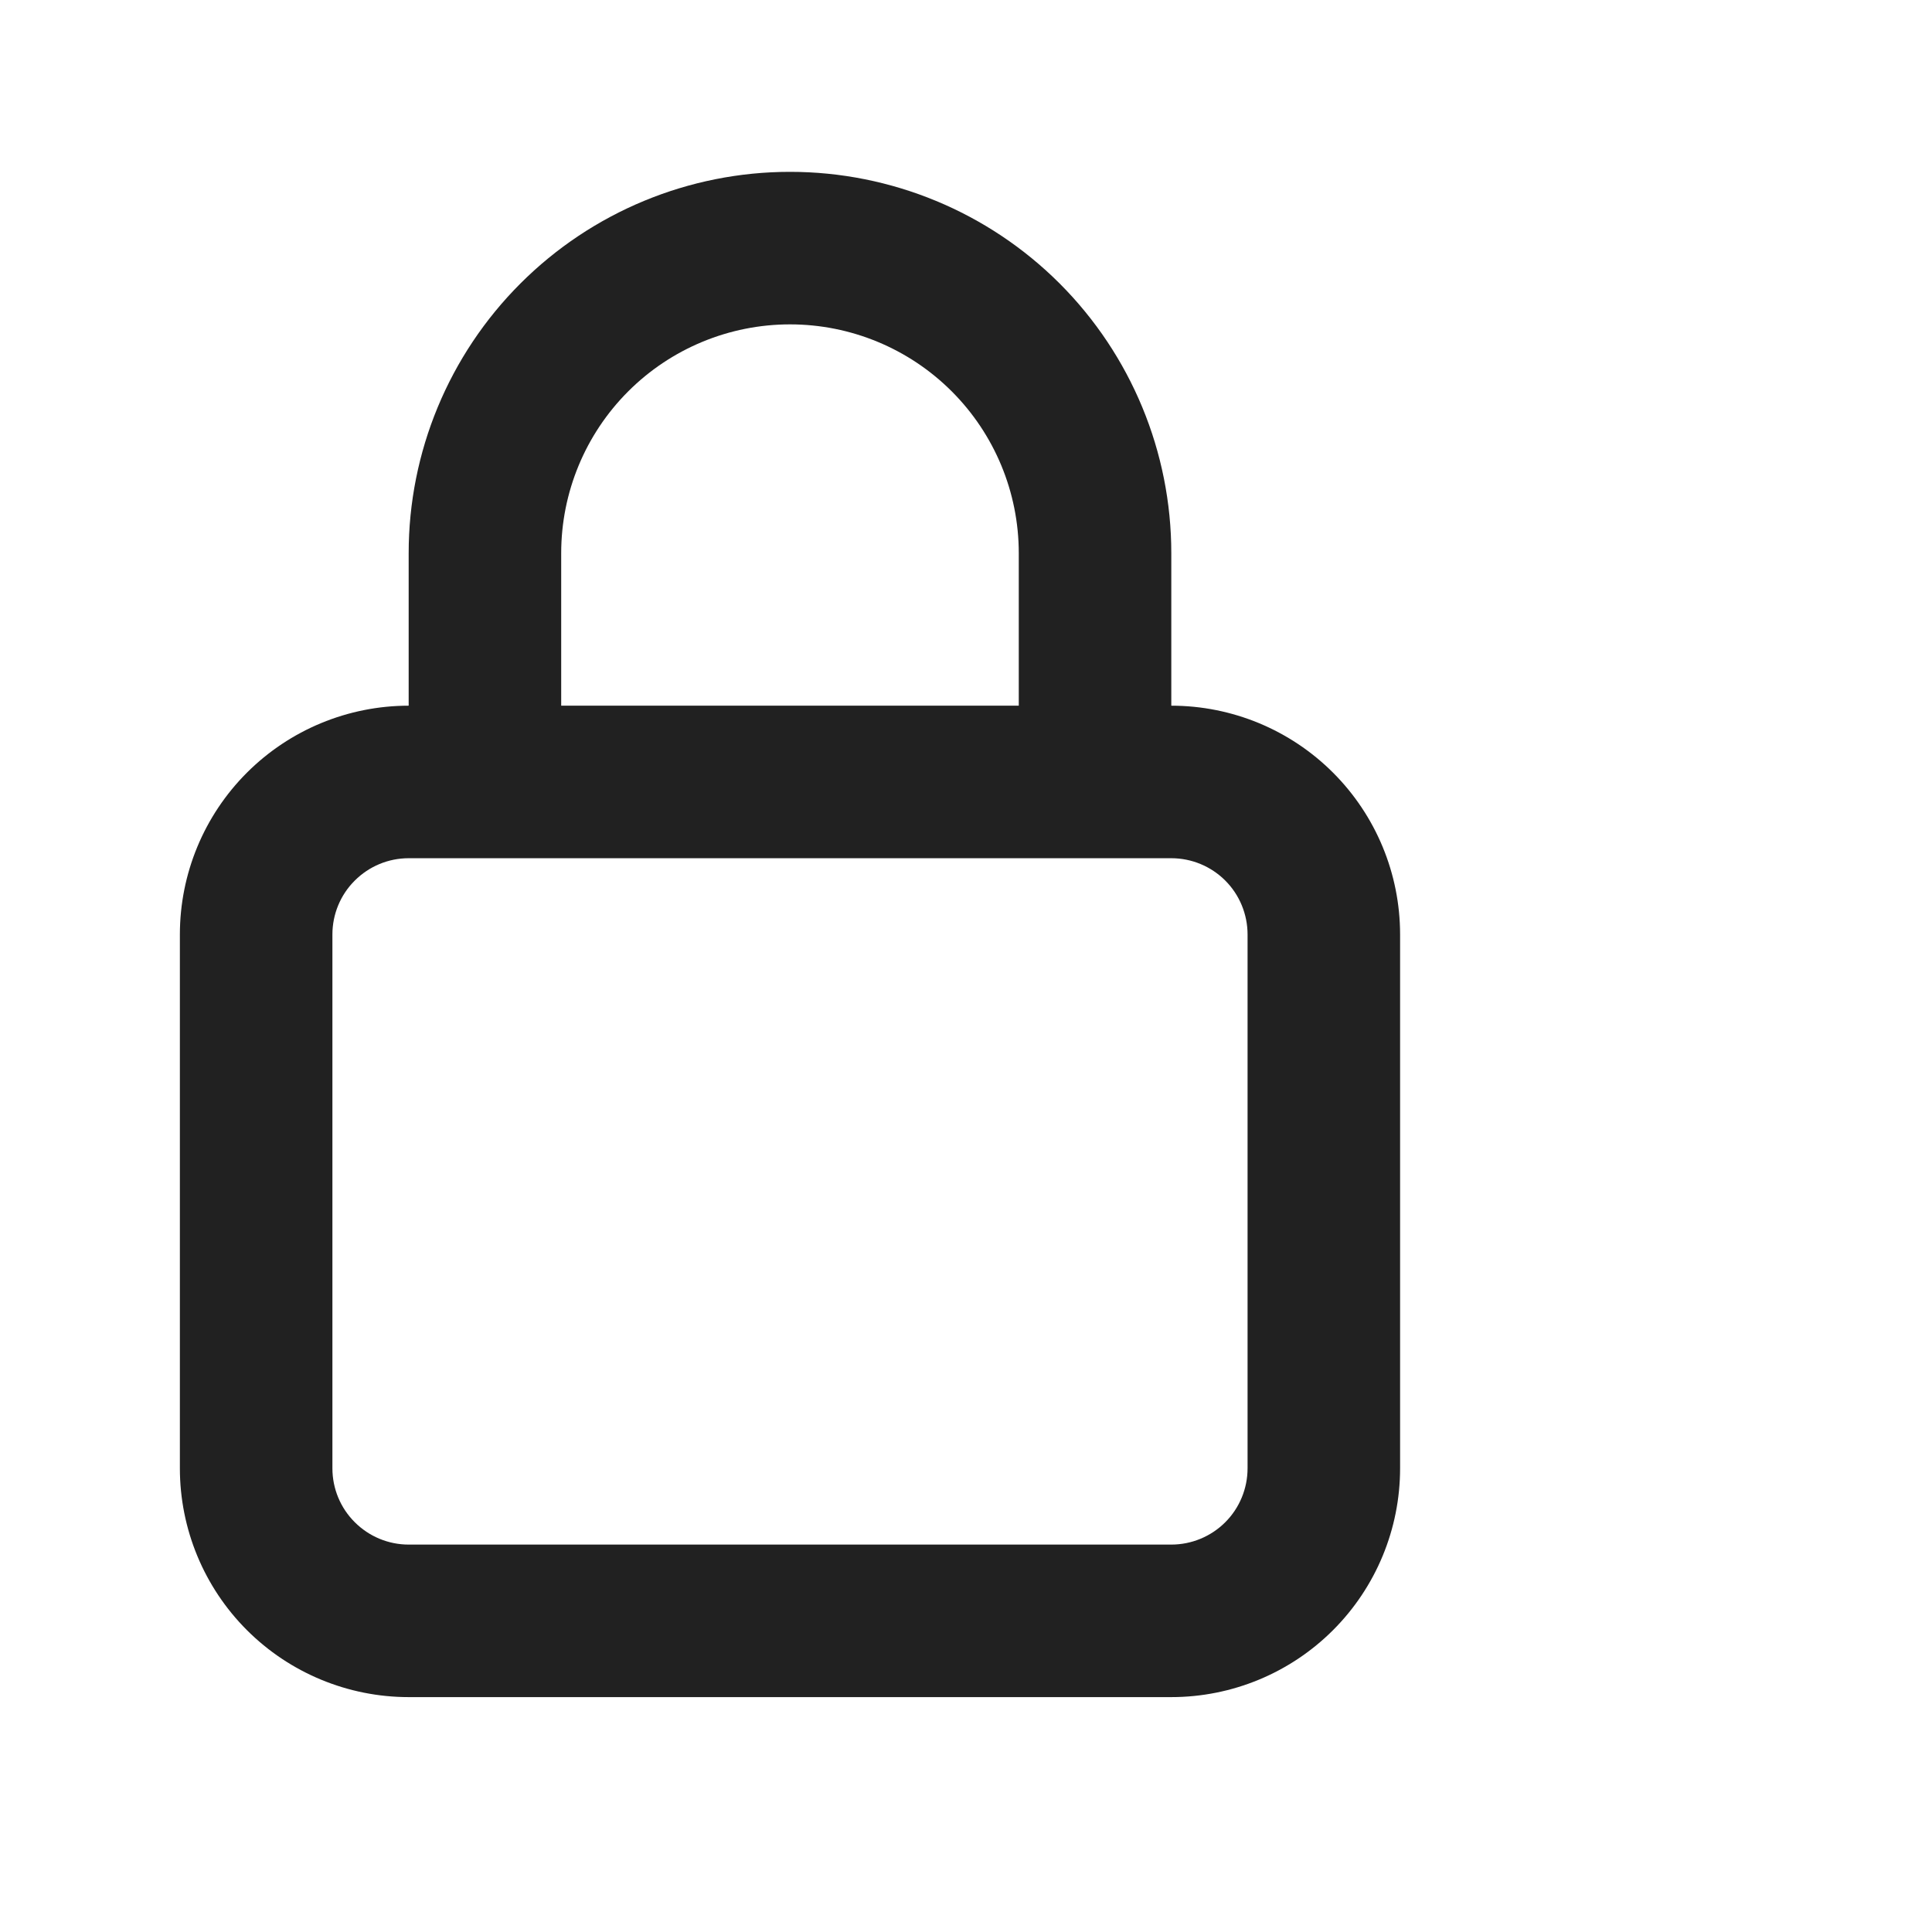 <svg width="19" height="19" viewBox="0 0 19 19" fill="none" xmlns="http://www.w3.org/2000/svg">
	<path d="M11.519 6.94V5.44C11.519 4.445 11.124 3.492 10.421 2.788C9.718 2.085 8.764 1.69 7.769 1.69C6.775 1.69 5.821 2.085 5.118 2.788C4.414 3.492 4.019 4.445 4.019 5.44V6.94C3.423 6.94 2.85 7.177 2.428 7.599C2.006 8.021 1.769 8.593 1.769 9.19V14.44C1.769 15.037 2.006 15.609 2.428 16.031C2.85 16.453 3.423 16.69 4.019 16.69H11.519C12.116 16.69 12.688 16.453 13.11 16.031C13.532 15.609 13.769 15.037 13.769 14.44V9.19C13.769 8.593 13.532 8.021 13.11 7.599C12.688 7.177 12.116 6.94 11.519 6.94ZM5.519 5.44C5.519 4.843 5.756 4.271 6.178 3.849C6.6 3.427 7.173 3.19 7.769 3.19C8.366 3.19 8.938 3.427 9.36 3.849C9.782 4.271 10.019 4.843 10.019 5.44V6.94H5.519V5.44ZM12.269 14.44C12.269 14.639 12.19 14.83 12.05 14.97C11.909 15.111 11.718 15.19 11.519 15.19H4.019C3.82 15.19 3.63 15.111 3.489 14.97C3.348 14.83 3.269 14.639 3.269 14.44V9.19C3.269 8.991 3.348 8.8 3.489 8.66C3.63 8.519 3.82 8.44 4.019 8.44H11.519C11.718 8.44 11.909 8.519 12.05 8.66C12.19 8.8 12.269 8.991 12.269 9.19V14.44Z" fill="#212121"/>
</svg>

